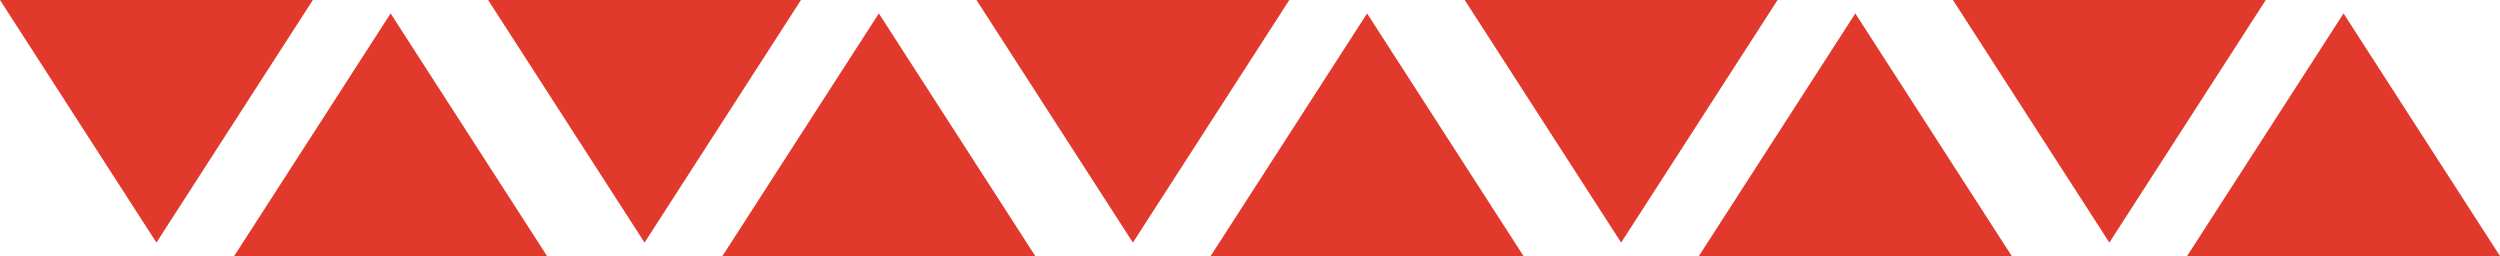 <svg xmlns="http://www.w3.org/2000/svg" width="109.154" height="11.178" viewBox="0 0 109.154 11.178">
  <g id="Group_115" data-name="Group 115" transform="translate(-891.529 -3666)">
    <path id="Path_81" data-name="Path 81" d="M275.688,387.95h13.66l-6.83,10.592Z" transform="translate(615.841 3278.05)" fill="#e1392c"/>
    <path id="Path_82" data-name="Path 82" d="M285.913,399.128l6.83-10.592,6.83,10.592Z" transform="translate(615.841 3278.05)" fill="#e1392c"/>
    <path id="Path_83" data-name="Path 83" d="M297,387.95h13.66l-6.83,10.592Z" transform="translate(615.841 3278.05)" fill="#e1392c"/>
    <path id="Path_84" data-name="Path 84" d="M307.23,399.128l6.83-10.592,6.83,10.592Z" transform="translate(615.841 3278.05)" fill="#e1392c"/>
    <path id="Path_85" data-name="Path 85" d="M318.322,387.95h13.66l-6.83,10.592Z" transform="translate(615.841 3278.05)" fill="#e1392c"/>
    <path id="Path_86" data-name="Path 86" d="M328.547,399.128l6.83-10.592,6.83,10.592Z" transform="translate(615.841 3278.05)" fill="#e1392c"/>
    <path id="Path_87" data-name="Path 87" d="M339.639,387.95H353.3l-6.83,10.592Z" transform="translate(615.841 3278.05)" fill="#e1392c"/>
    <path id="Path_88" data-name="Path 88" d="M349.864,399.128l6.83-10.592,6.83,10.592Z" transform="translate(615.841 3278.05)" fill="#e1392c"/>
    <path id="Path_89" data-name="Path 89" d="M360.956,387.95h13.66l-6.83,10.592Z" transform="translate(615.841 3278.05)" fill="#e1392c"/>
    <path id="Path_90" data-name="Path 90" d="M371.181,399.128l6.83-10.592,6.83,10.592Z" transform="translate(615.841 3278.05)" fill="#e1392c"/>
  </g>
</svg>
